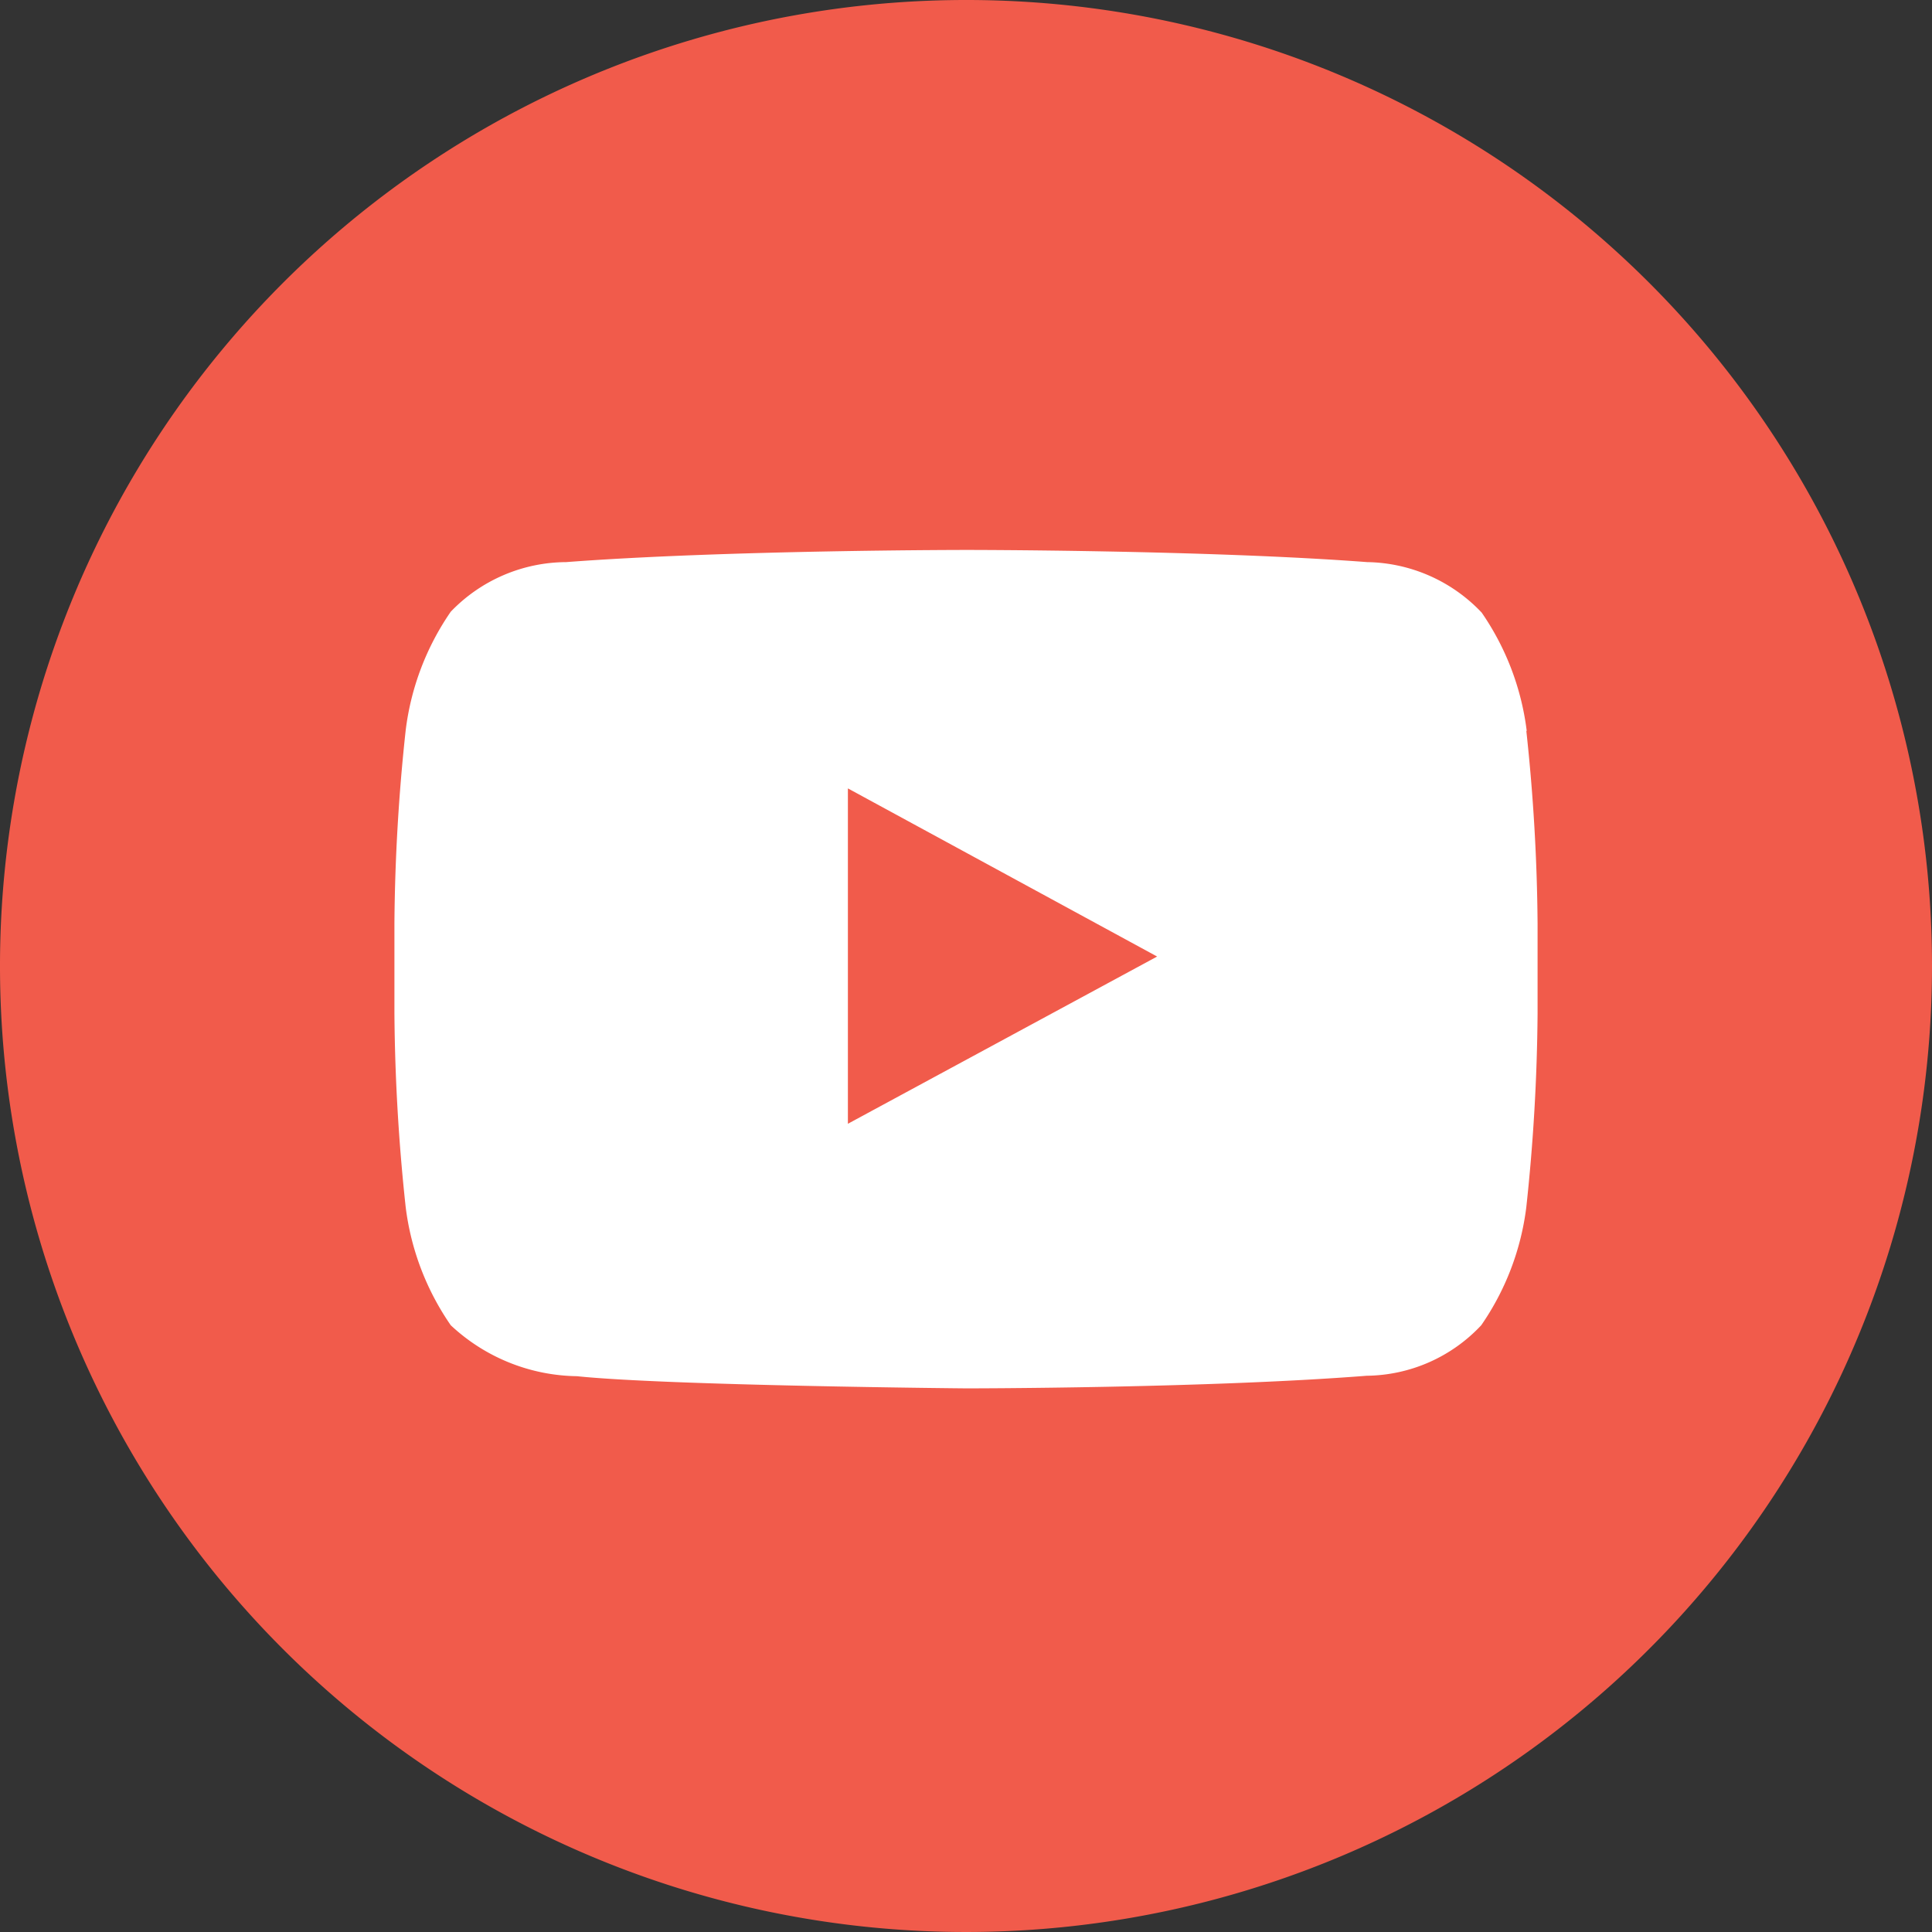 <?xml version="1.0"?>
<svg xmlns="http://www.w3.org/2000/svg" xmlns:xlink="http://www.w3.org/1999/xlink" viewBox="0 0 42.86 42.86" width="42.86" height="42.86" x="0" y="0"><rect x="0" y="0" width="42.86" height="42.86" fill="#333333" stroke="none"/><defs><style>.cls-1{fill:none;}.cls-2{clip-path:url(#clip-path);}.cls-3{fill:#f15b4b;}.cls-4{fill:#fff;}</style><clipPath id="clip-path" transform="translate(0 0)"><rect class="cls-1" width="42.86" height="42.86"/></clipPath></defs><title>youtubeAtivo 13</title><g id="Camada_2" data-name="Camada 2"><g id="Environics_AD" data-name="Environics AD"><g id="Footer"><g id="Youtube"><g class="cls-2"><path class="cls-3" d="M42.86,21.43A21.43,21.43,0,1,1,21.43,0,21.42,21.42,0,0,1,42.86,21.43" transform="translate(0 0)"/><path class="cls-4" d="M25.67,21.22l-6.86,3.71V17.49l3.09,1.68Zm8.2-5a5.89,5.89,0,0,0-1-2.63,3.57,3.57,0,0,0-2.54-1.12c-3.56-.27-8.88-.27-8.88-.27h0s-5.34,0-8.89.27A3.57,3.57,0,0,0,10,13.57,5.89,5.89,0,0,0,9,16.2a42.27,42.27,0,0,0-.25,4.28v2A42.6,42.6,0,0,0,9,26.78a5.87,5.87,0,0,0,1,2.62,4.18,4.18,0,0,0,2.8,1.13c2,.21,8.63.27,8.63.27s5.33,0,8.89-.28a3.53,3.53,0,0,0,2.54-1.12,5.87,5.87,0,0,0,1-2.62,42.6,42.6,0,0,0,.25-4.29v-2a42.27,42.27,0,0,0-.25-4.28" transform="translate(0 0)"/></g></g></g></g></g></svg>
